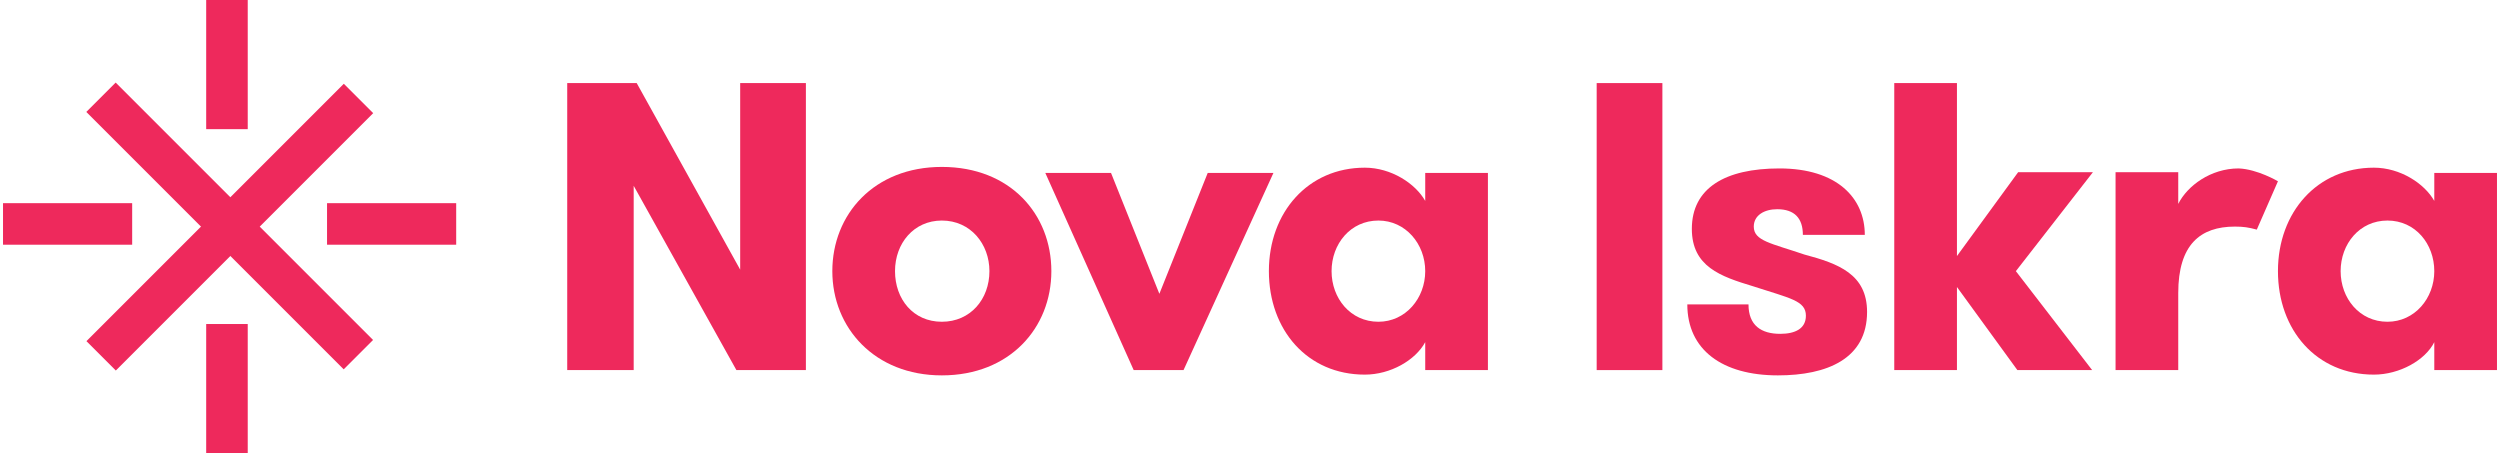 <?xml version="1.0" encoding="utf-8"?>
<!-- Generator: Adobe Illustrator 24.2.0, SVG Export Plug-In . SVG Version: 6.00 Build 0)  -->
<svg version="1.1" id="Layer_1" xmlns="http://www.w3.org/2000/svg" xmlns:xlink="http://www.w3.org/1999/xlink" x="0px" y="0px"
	 viewBox="0 0 331 60" style="enable-background:new 0 0 331 60;" xml:space="preserve">
<style type="text/css">
	.st0{fill:#EE295C;}
</style>
<g id="XMLID_2_">
	<g id="XMLID_25_">
		<g id="XMLID_35_">
			<g id="XMLID_38_">
				
					<rect id="XMLID_39_" x="27.7" y="5.8" transform="matrix(0.707 -0.707 0.707 0.707 -12.257 30.305)" class="st0" width="5.5" height="48.2"/>
			</g>
			<g id="XMLID_36_">
				
					<rect id="XMLID_37_" x="6.3" y="27.3" transform="matrix(0.707 -0.707 0.707 0.707 -12.31 30.322)" class="st0" width="48.2" height="5.5"/>
			</g>
		</g>
		<g id="XMLID_26_">
			<g id="XMLID_33_">
				<rect id="XMLID_34_" x="0.4" y="26.9" class="st0" width="17.1" height="5.5"/>
			</g>
			<g id="XMLID_31_">
				<rect id="XMLID_32_" x="43.3" y="26.9" class="st0" width="17.1" height="5.5"/>
			</g>
			<g id="XMLID_29_">
				<rect id="XMLID_30_" x="27.3" y="0" class="st0" width="5.5" height="17.1"/>
			</g>
			<g id="XMLID_27_">
				<rect id="XMLID_28_" x="27.3" y="42.9" class="st0" width="5.5" height="17.1"/>
			</g>
		</g>
	</g>
	<g id="XMLID_3_">
		<path id="XMLID_23_" class="st0" d="M98,11h8.7v38h-9.2L83.9,24.6V49h-8.8V11h9.2L98,35.7V11z"/>
		<path id="XMLID_20_" class="st0" d="M110.2,35.9c0-7.5,5.5-13.8,14.5-13.8c9.1,0,14.5,6.3,14.5,13.8s-5.5,13.8-14.5,13.8
			C115.8,49.7,110.2,43.4,110.2,35.9z M131,35.9c0-3.6-2.5-6.7-6.3-6.7c-3.7,0-6.2,3-6.2,6.7s2.4,6.7,6.2,6.7
			C128.5,42.6,131,39.6,131,35.9z"/>
		<path id="XMLID_18_" class="st0" d="M153.5,38.9l6.4-16h8.7L156.7,49h-6.6l-11.7-26.1h8.7L153.5,38.9z"/>
		<path id="XMLID_15_" class="st0" d="M197,49h-8.3v-3.7c-1.3,2.4-4.6,4.3-8,4.3c-7.6,0-12.7-5.9-12.7-13.7s5.2-13.7,12.7-13.7
			c3.5,0,6.7,2.1,8,4.4v-3.7h8.3V49z M188.7,35.9c0-3.6-2.6-6.7-6.2-6.7c-3.7,0-6.2,3.1-6.2,6.7c0,3.6,2.5,6.7,6.2,6.7
			C186.1,42.6,188.7,39.5,188.7,35.9z"/>
		<path id="XMLID_13_" class="st0" d="M220.1,11v38h-8.7V11H220.1z"/>
		<path id="XMLID_11_" class="st0" d="M247.2,41.3c0,6.2-5.3,8.4-11.8,8.4c-7.4,0-12-3.4-12-9.4h8.1c0,2.8,1.7,3.9,4.2,3.9
			c2,0,3.4-0.7,3.4-2.4c0-2-2.1-2.3-7-3.9c-4.3-1.3-8.1-2.6-8.1-7.6c0-5.4,4.4-8,11.6-8c7.6,0,11.3,3.9,11.3,8.8h-8.2
			c0-2.2-1.1-3.4-3.4-3.4c-1.7,0-3.1,0.8-3.1,2.3c0,1.9,2.3,2.2,6.7,3.7C243.4,34.9,247.2,36.3,247.2,41.3z"/>
		<path id="XMLID_9_" class="st0" d="M277,49h-9.9l-8-11v11h-8.3V11h8.3v22.9l8.1-11.1h9.9l-10.2,13.1L277,49z"/>
		<path id="XMLID_6_" class="st0" d="M330.6,49h-8.3v-3.7c-1.2,2.4-4.6,4.3-8,4.3c-7.6,0-12.7-5.9-12.7-13.7s5.2-13.7,12.7-13.7
			c3.5,0,6.7,2.1,8,4.4v-3.7h8.3V49z M322.3,35.9c0-3.6-2.5-6.7-6.2-6.7s-6.2,3.1-6.2,6.7c0,3.6,2.5,6.7,6.2,6.7
			C319.7,42.6,322.3,39.5,322.3,35.9z"/>
		<path id="XMLID_4_" class="st0" d="M301.6,24l-2.8,6.4c-1.1-0.3-1.8-0.4-2.9-0.4c-4.6,0-7.5,2.4-7.5,8.8V49h-8.3V22.8h8.3V27
			c1.2-2.4,4.3-4.7,8-4.7C298.9,22.4,301.6,24,301.6,24z"/>
	</g>
</g>
</svg>
